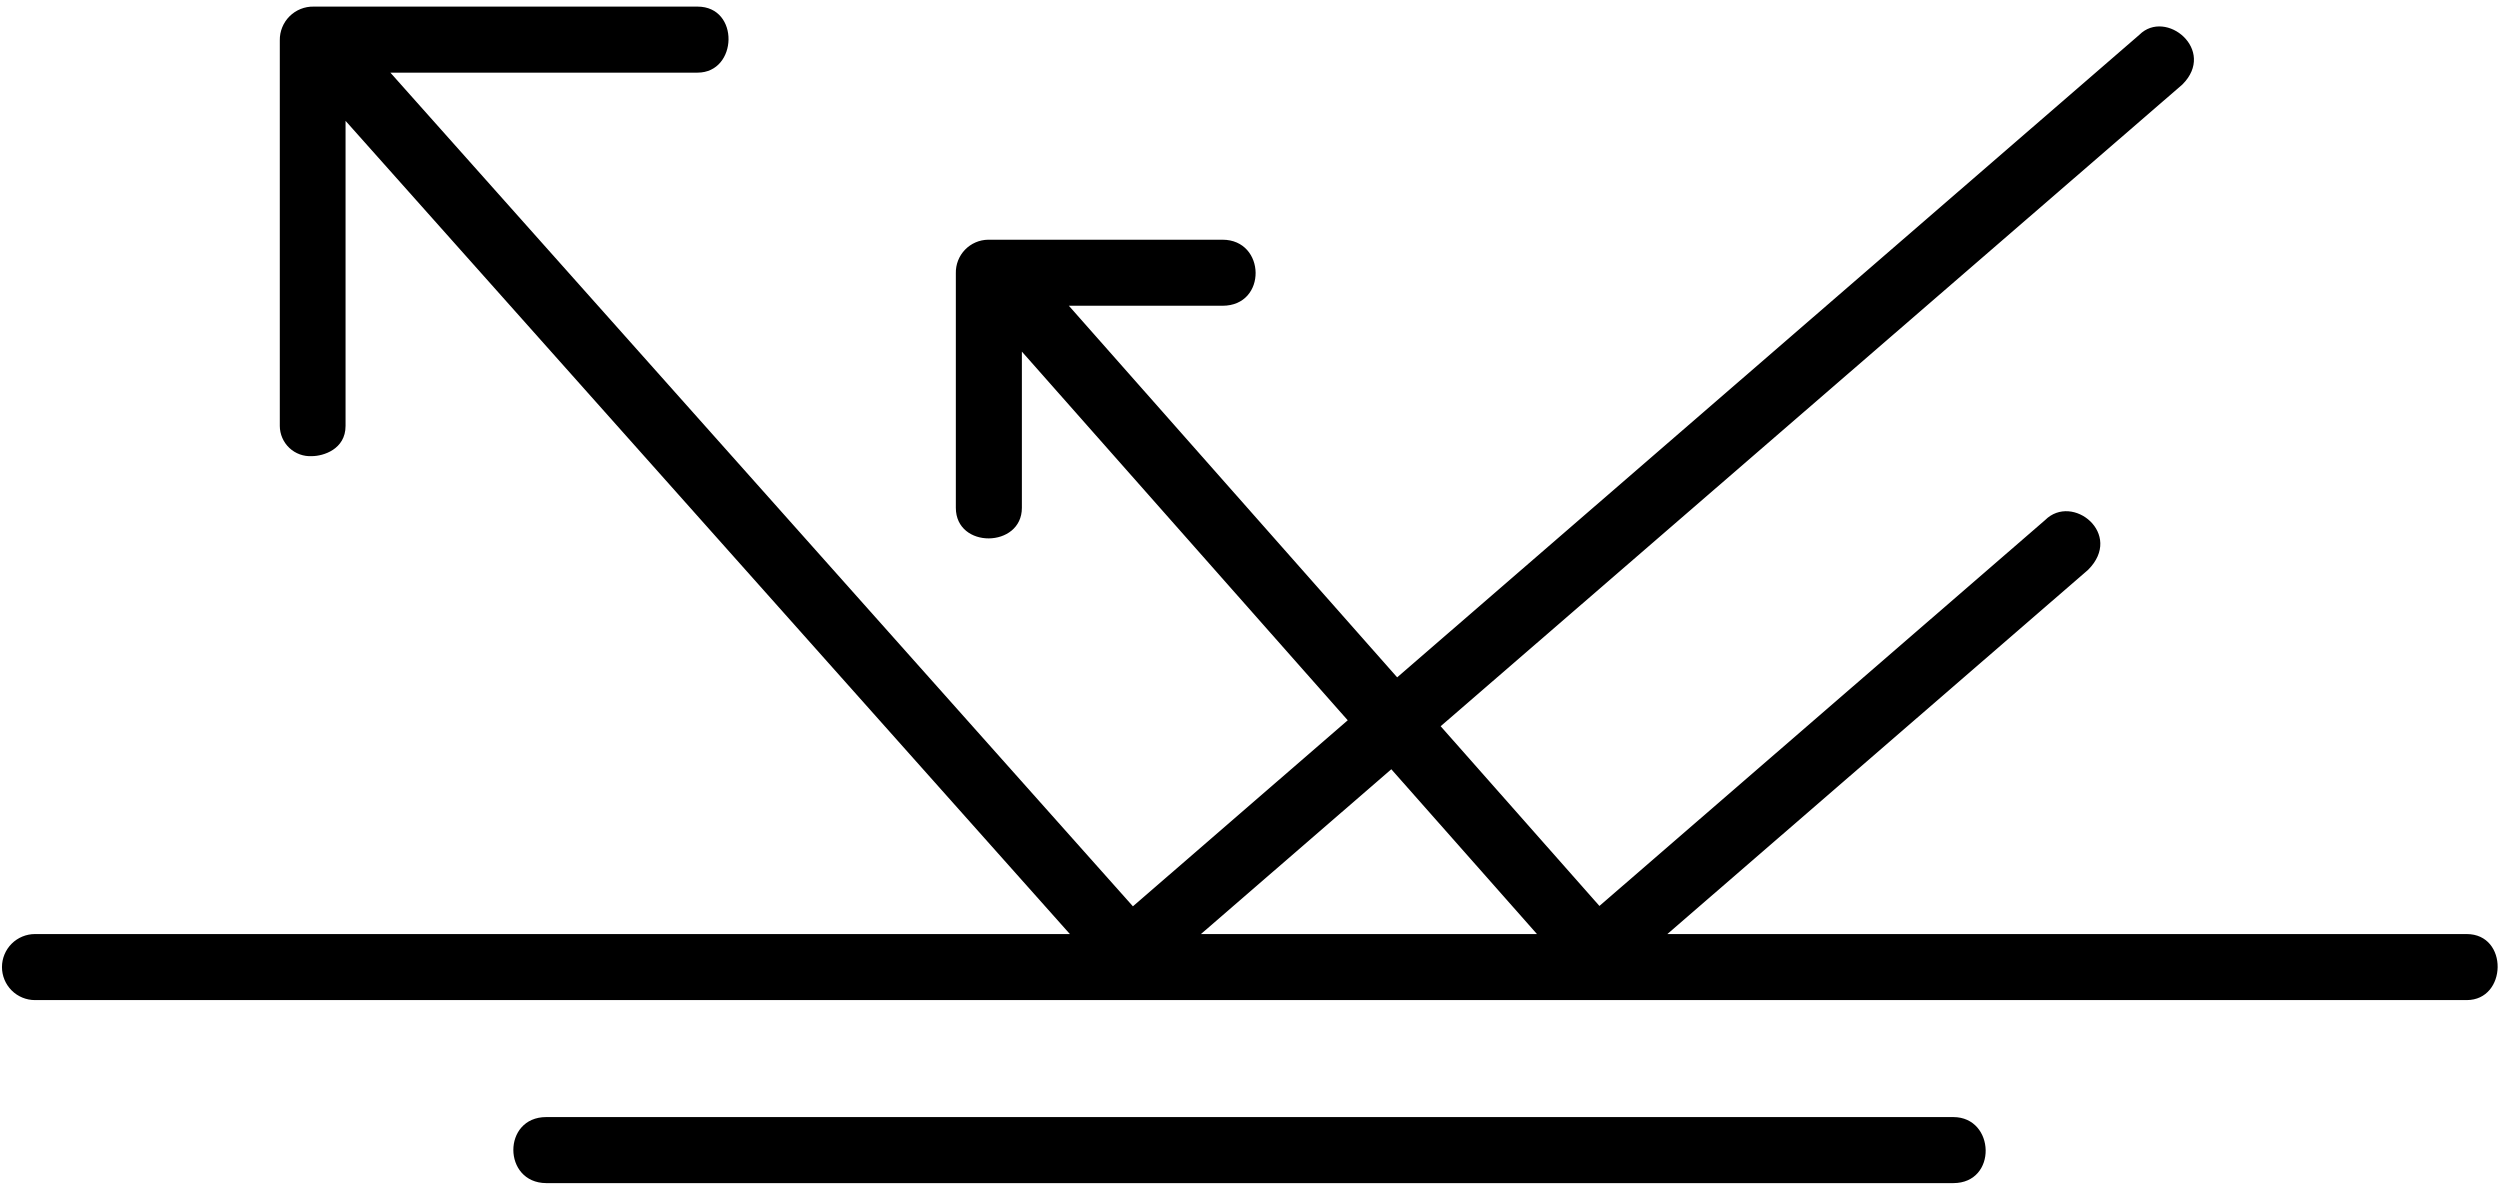 <?xml version="1.0" encoding="UTF-8"?> <svg xmlns="http://www.w3.org/2000/svg" width="265" height="126" viewBox="0 0 265 126" fill="none"> <path fill-rule="evenodd" clip-rule="evenodd" d="M108.319 37.24V53.83C108.319 58.1 101.319 58.2 101.319 53.83V28.96C101.308 28.502 101.389 28.046 101.555 27.619C101.722 27.192 101.971 26.802 102.289 26.472C102.607 26.142 102.987 25.878 103.408 25.695C103.828 25.513 104.28 25.416 104.739 25.41H129.589C134.189 25.41 134.339 32.41 129.589 32.41H113.299L148.099 71.799L226.769 3.69C229.579 0.88 234.989 5.31 231.329 8.96L152.709 76.98L169.539 96.03L216.779 55.13C219.679 52.23 225.129 56.61 221.339 60.4L176.739 99.01H261.469C265.919 99.01 265.769 106.01 261.469 106.01H3.709C2.781 106.01 1.89 105.641 1.234 104.985C0.578 104.328 0.209 103.438 0.209 102.51C0.209 101.582 0.578 100.691 1.234 100.035C1.89 99.379 2.781 99.01 3.709 99.01H113.409L36.629 12.81V45.15C36.629 47.63 34.259 48.35 33.069 48.35C32.632 48.376 32.195 48.312 31.783 48.163C31.372 48.014 30.994 47.783 30.675 47.484C30.356 47.184 30.102 46.822 29.927 46.421C29.752 46.02 29.661 45.587 29.659 45.15V4.27C29.652 3.797 29.741 3.328 29.919 2.891C30.097 2.453 30.362 2.056 30.697 1.723C31.032 1.39 31.43 1.128 31.869 0.952C32.307 0.776 32.777 0.69 33.249 0.7H73.939C78.429 0.7 78.209 7.7 73.939 7.7H41.379L120.089 96.07L142.859 76.35L108.319 37.27V37.24ZM147.479 81.54L127.299 99.01H162.919L147.479 81.54ZM57.899 118.41H207.049C211.499 118.41 211.749 125.41 207.049 125.41H57.899C53.269 125.38 53.239 118.41 57.899 118.41Z" fill="black"></path> </svg> 
